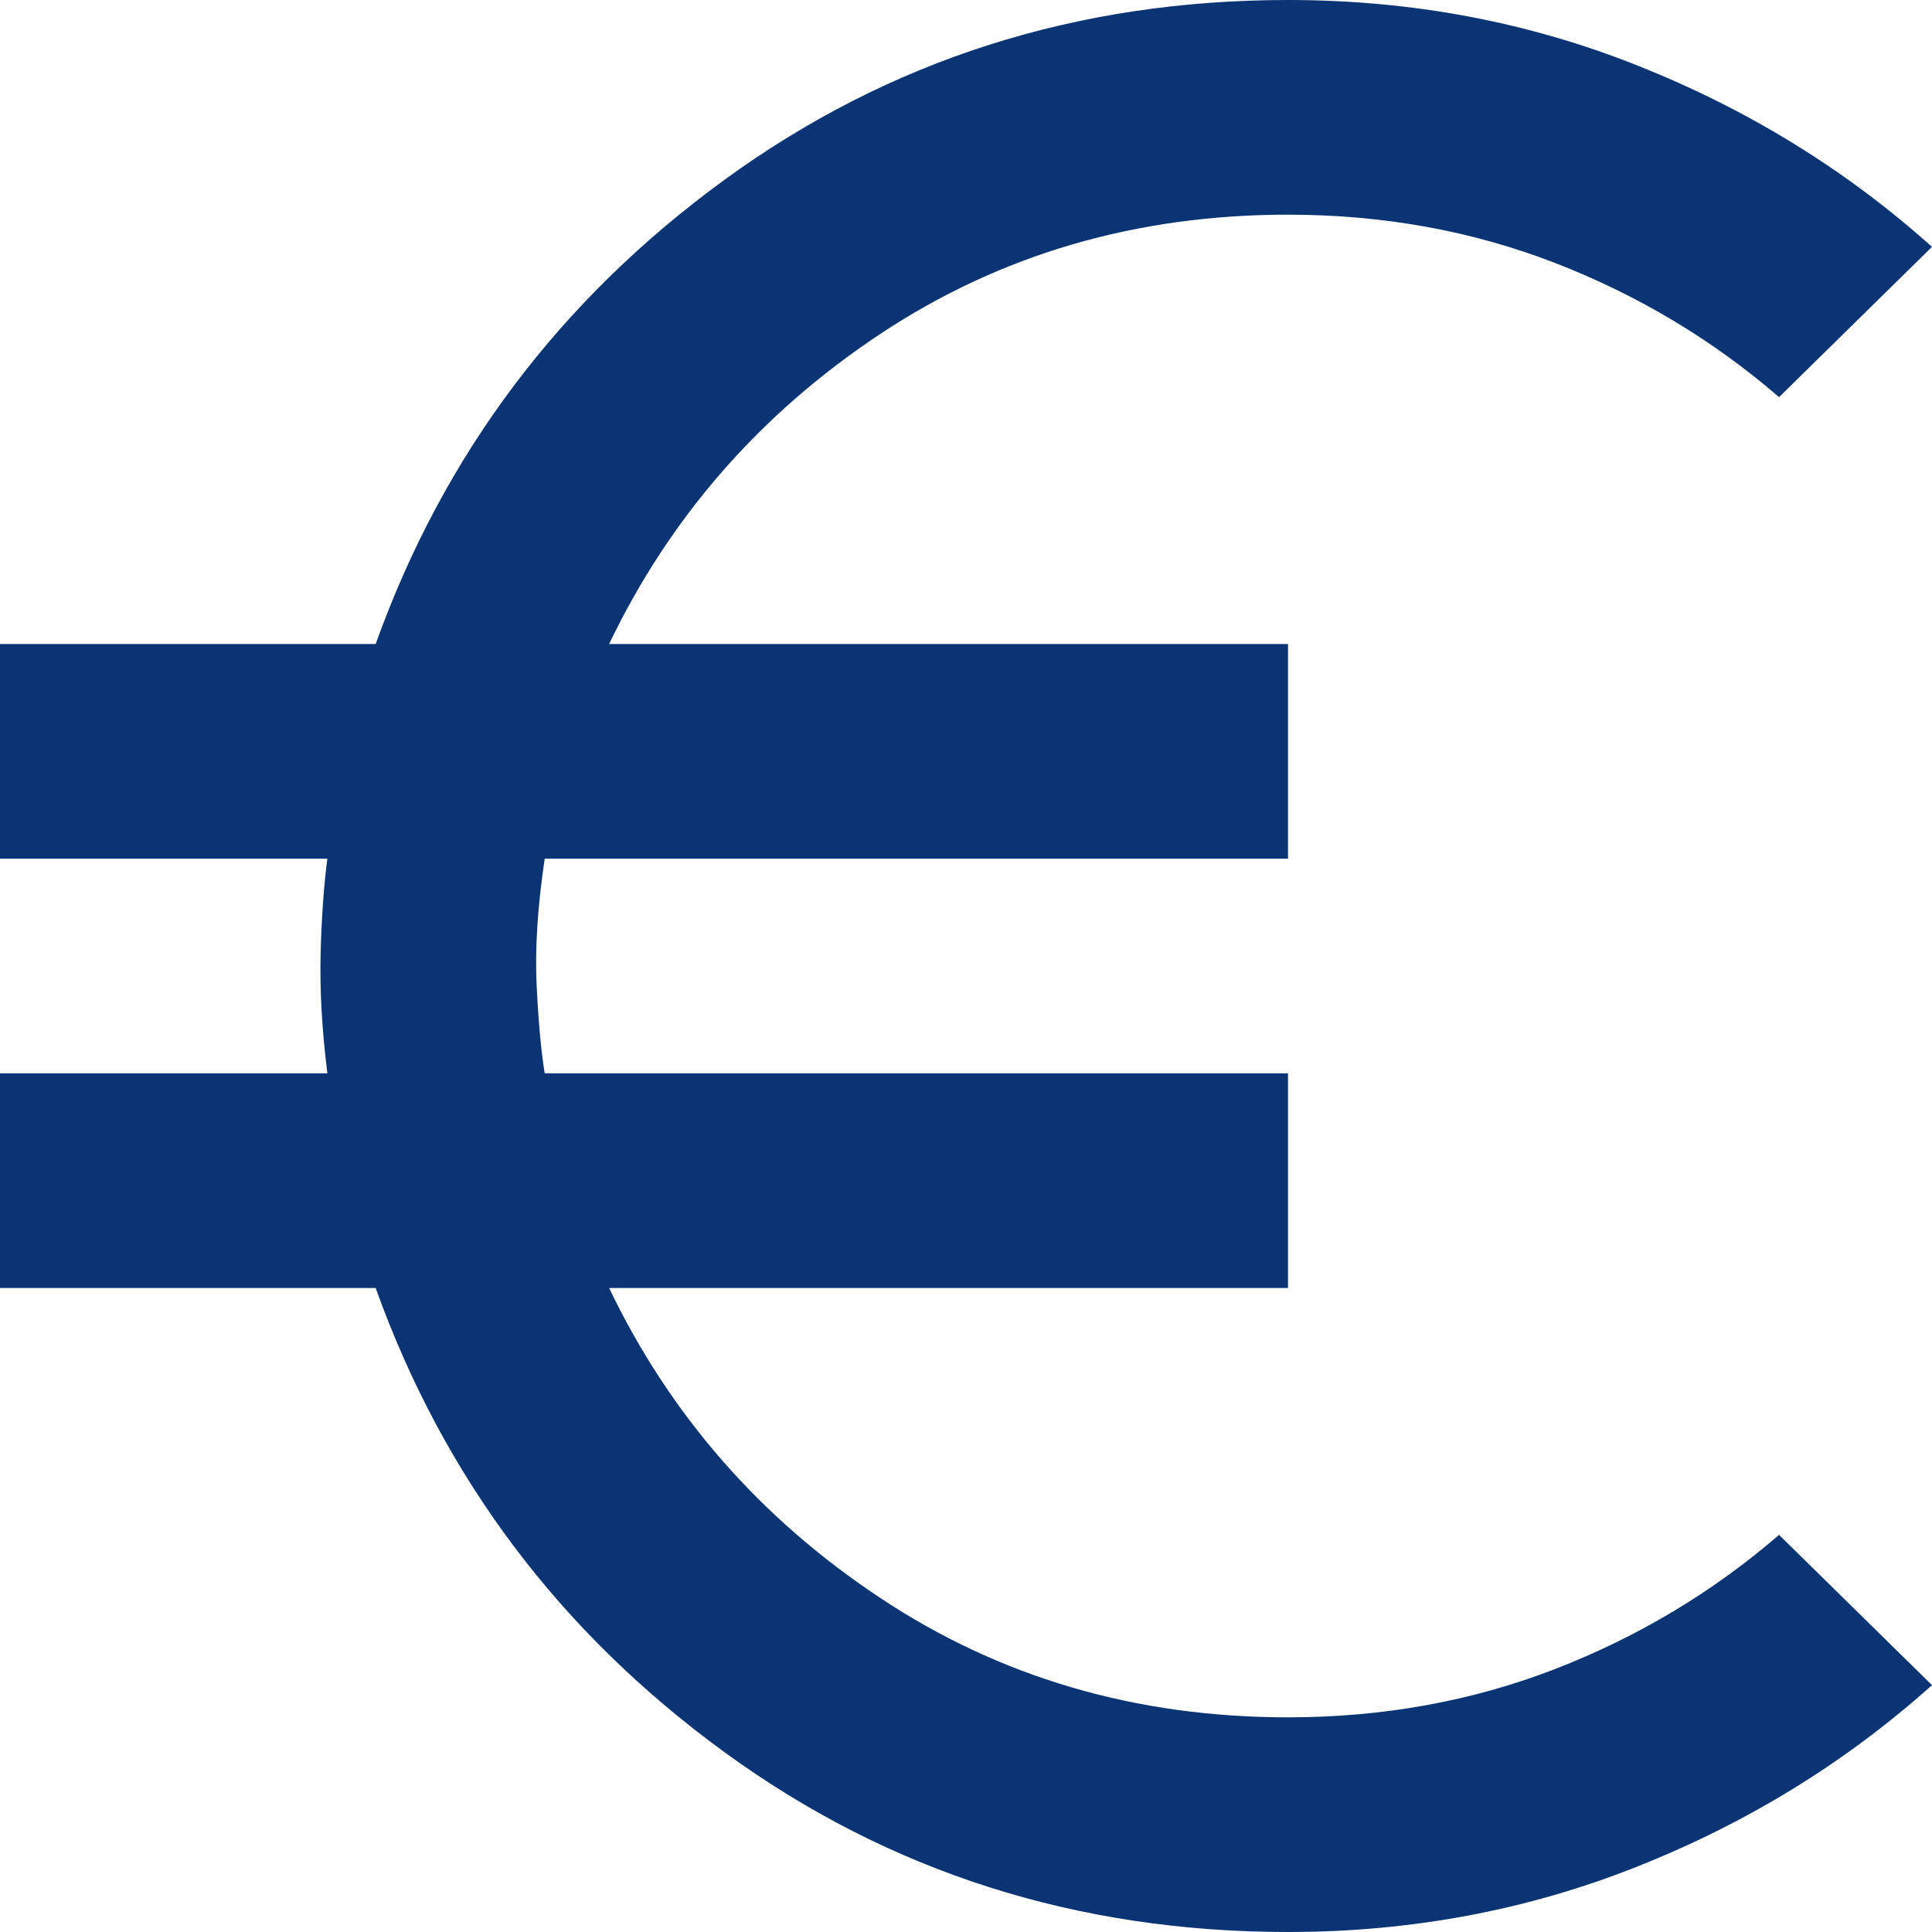 <svg width="18" height="18" viewBox="0 0 18 18" fill="none" xmlns="http://www.w3.org/2000/svg">
<path d="M12 18C10.033 18 8.283 17.442 6.75 16.325C5.217 15.208 4.133 13.767 3.5 12H0V10H3.05C3 9.6 2.979 9.229 2.987 8.887C2.996 8.546 3.017 8.25 3.05 8H0V6H3.5C4.133 4.233 5.217 2.792 6.75 1.675C8.283 0.558 10.033 0 12 0C13.15 0 14.238 0.204 15.262 0.613C16.288 1.021 17.2 1.583 18 2.3L16.575 3.7C15.958 3.167 15.262 2.75 14.488 2.45C13.713 2.15 12.883 2 12 2C10.583 2 9.317 2.371 8.2 3.112C7.083 3.854 6.242 4.817 5.675 6H12V8H5.075C5.008 8.45 4.983 8.846 5 9.188C5.017 9.529 5.042 9.8 5.075 10H12V12H5.675C6.242 13.183 7.083 14.146 8.2 14.887C9.317 15.629 10.583 16 12 16C12.883 16 13.713 15.85 14.488 15.55C15.262 15.25 15.958 14.833 16.575 14.3L18 15.7C17.2 16.417 16.288 16.979 15.262 17.387C14.238 17.796 13.15 18 12 18Z" fill="#0A3474"/>
</svg>
